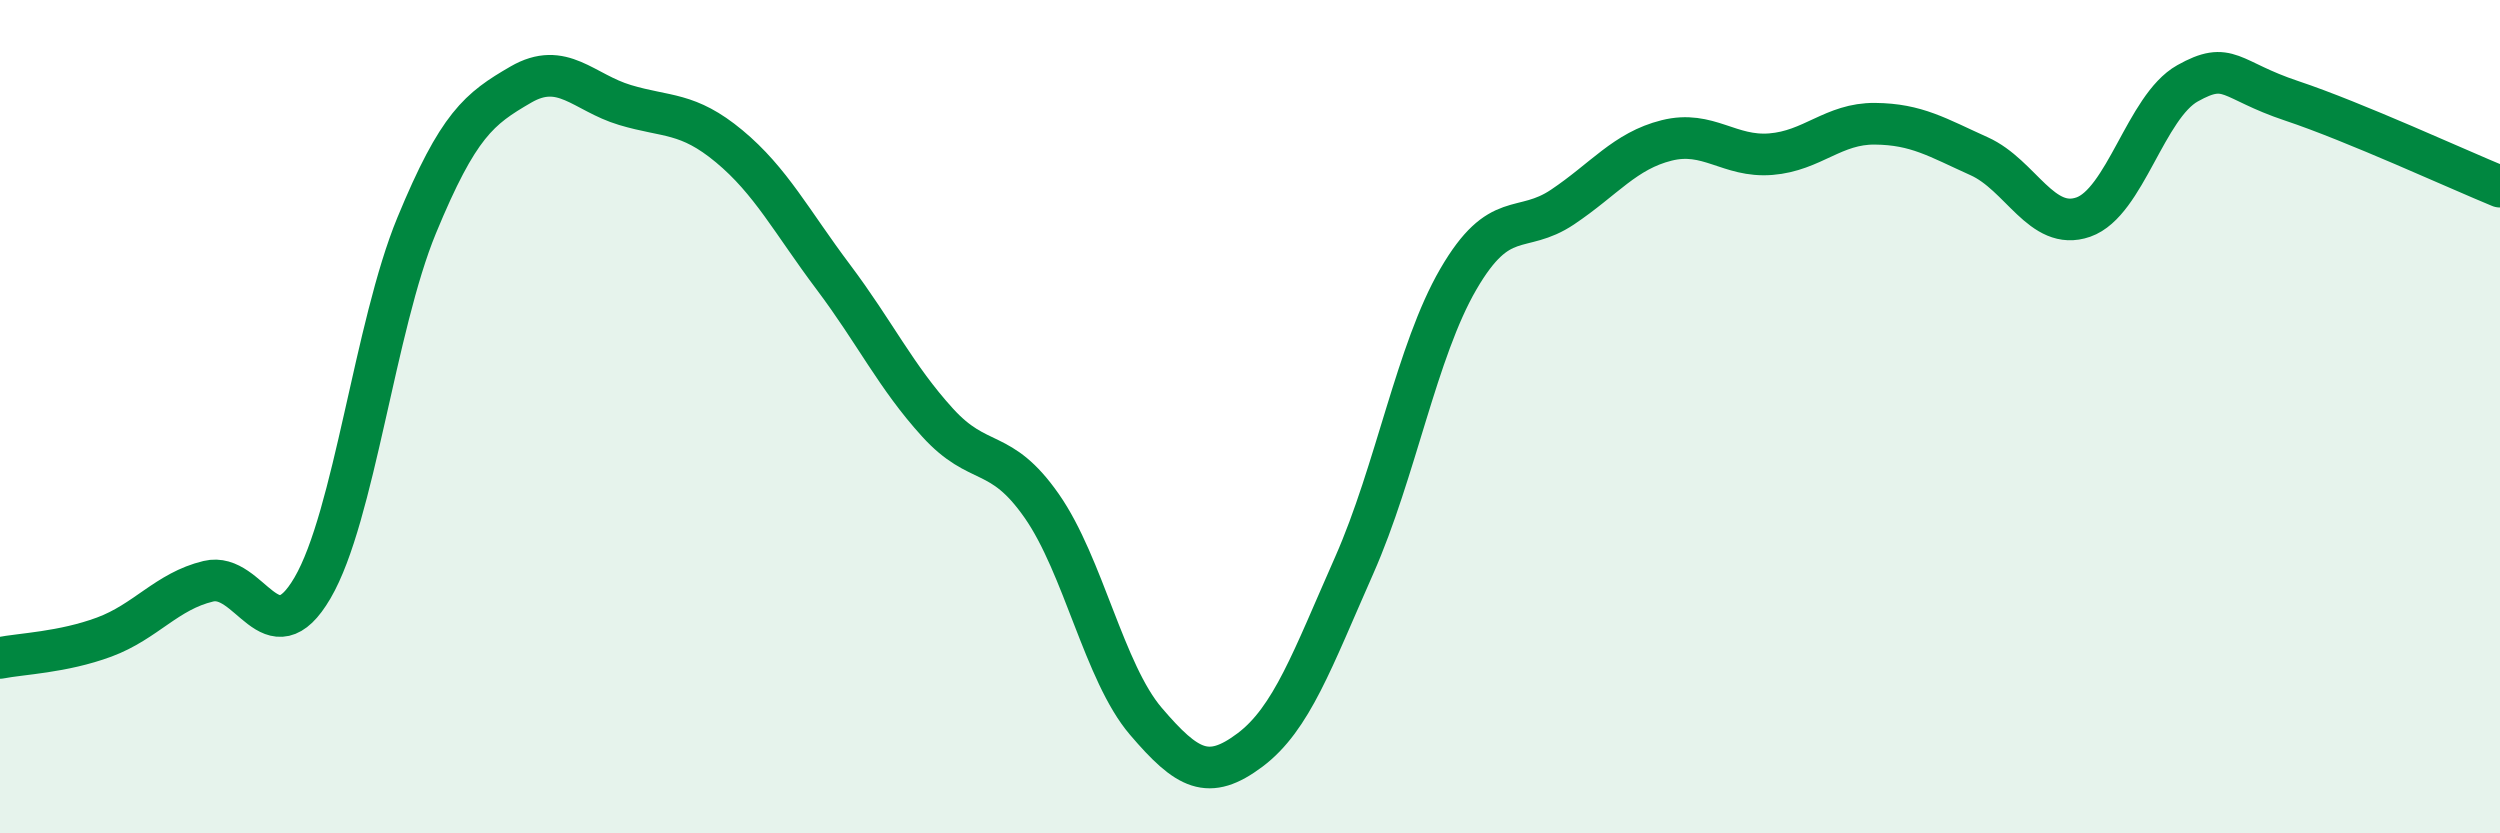 
    <svg width="60" height="20" viewBox="0 0 60 20" xmlns="http://www.w3.org/2000/svg">
      <path
        d="M 0,15.79 C 0.5,15.69 1.5,15.66 2.5,15.29 C 3.5,14.92 4,14.19 5,13.95 C 6,13.71 6.5,15.82 7.5,14.11 C 8.5,12.4 9,7.83 10,5.41 C 11,2.99 11.5,2.61 12.5,2.03 C 13.5,1.45 14,2.22 15,2.52 C 16,2.82 16.5,2.68 17.5,3.51 C 18.5,4.34 19,5.32 20,6.65 C 21,7.98 21.5,9.04 22.5,10.14 C 23.5,11.24 24,10.71 25,12.14 C 26,13.57 26.5,16.14 27.5,17.31 C 28.5,18.48 29,18.75 30,18 C 31,17.25 31.5,15.83 32.5,13.57 C 33.5,11.31 34,8.42 35,6.7 C 36,4.98 36.5,5.64 37.5,4.97 C 38.5,4.3 39,3.62 40,3.37 C 41,3.12 41.5,3.78 42.5,3.7 C 43.5,3.62 44,2.96 45,2.97 C 46,2.98 46.5,3.3 47.5,3.75 C 48.5,4.2 49,5.56 50,5.21 C 51,4.86 51.5,2.56 52.5,2 C 53.5,1.44 53.5,1.92 55,2.42 C 56.5,2.92 59,4.07 60,4.48L60 20L0 20Z"
        fill="#008740"
        opacity="0.1"
        stroke-linecap="round"
        stroke-linejoin="round"
      />
      <path
        d="M 0,15.79 C 0.5,15.69 1.5,15.66 2.5,15.29 C 3.5,14.92 4,14.19 5,13.95 C 6,13.71 6.5,15.82 7.5,14.11 C 8.5,12.4 9,7.83 10,5.41 C 11,2.99 11.5,2.61 12.5,2.03 C 13.5,1.45 14,2.22 15,2.52 C 16,2.82 16.5,2.68 17.5,3.51 C 18.5,4.34 19,5.32 20,6.65 C 21,7.98 21.5,9.04 22.5,10.14 C 23.5,11.24 24,10.71 25,12.14 C 26,13.57 26.5,16.14 27.5,17.31 C 28.5,18.48 29,18.75 30,18 C 31,17.25 31.5,15.83 32.5,13.57 C 33.5,11.31 34,8.42 35,6.7 C 36,4.98 36.5,5.64 37.5,4.97 C 38.5,4.3 39,3.62 40,3.37 C 41,3.12 41.5,3.78 42.5,3.7 C 43.5,3.62 44,2.96 45,2.97 C 46,2.98 46.5,3.3 47.5,3.75 C 48.5,4.2 49,5.56 50,5.21 C 51,4.86 51.5,2.56 52.5,2 C 53.5,1.44 53.5,1.92 55,2.42 C 56.5,2.92 59,4.07 60,4.48"
        stroke="#008740"
        stroke-width="1"
        fill="none"
        stroke-linecap="round"
        stroke-linejoin="round"
      />
    </svg>
  